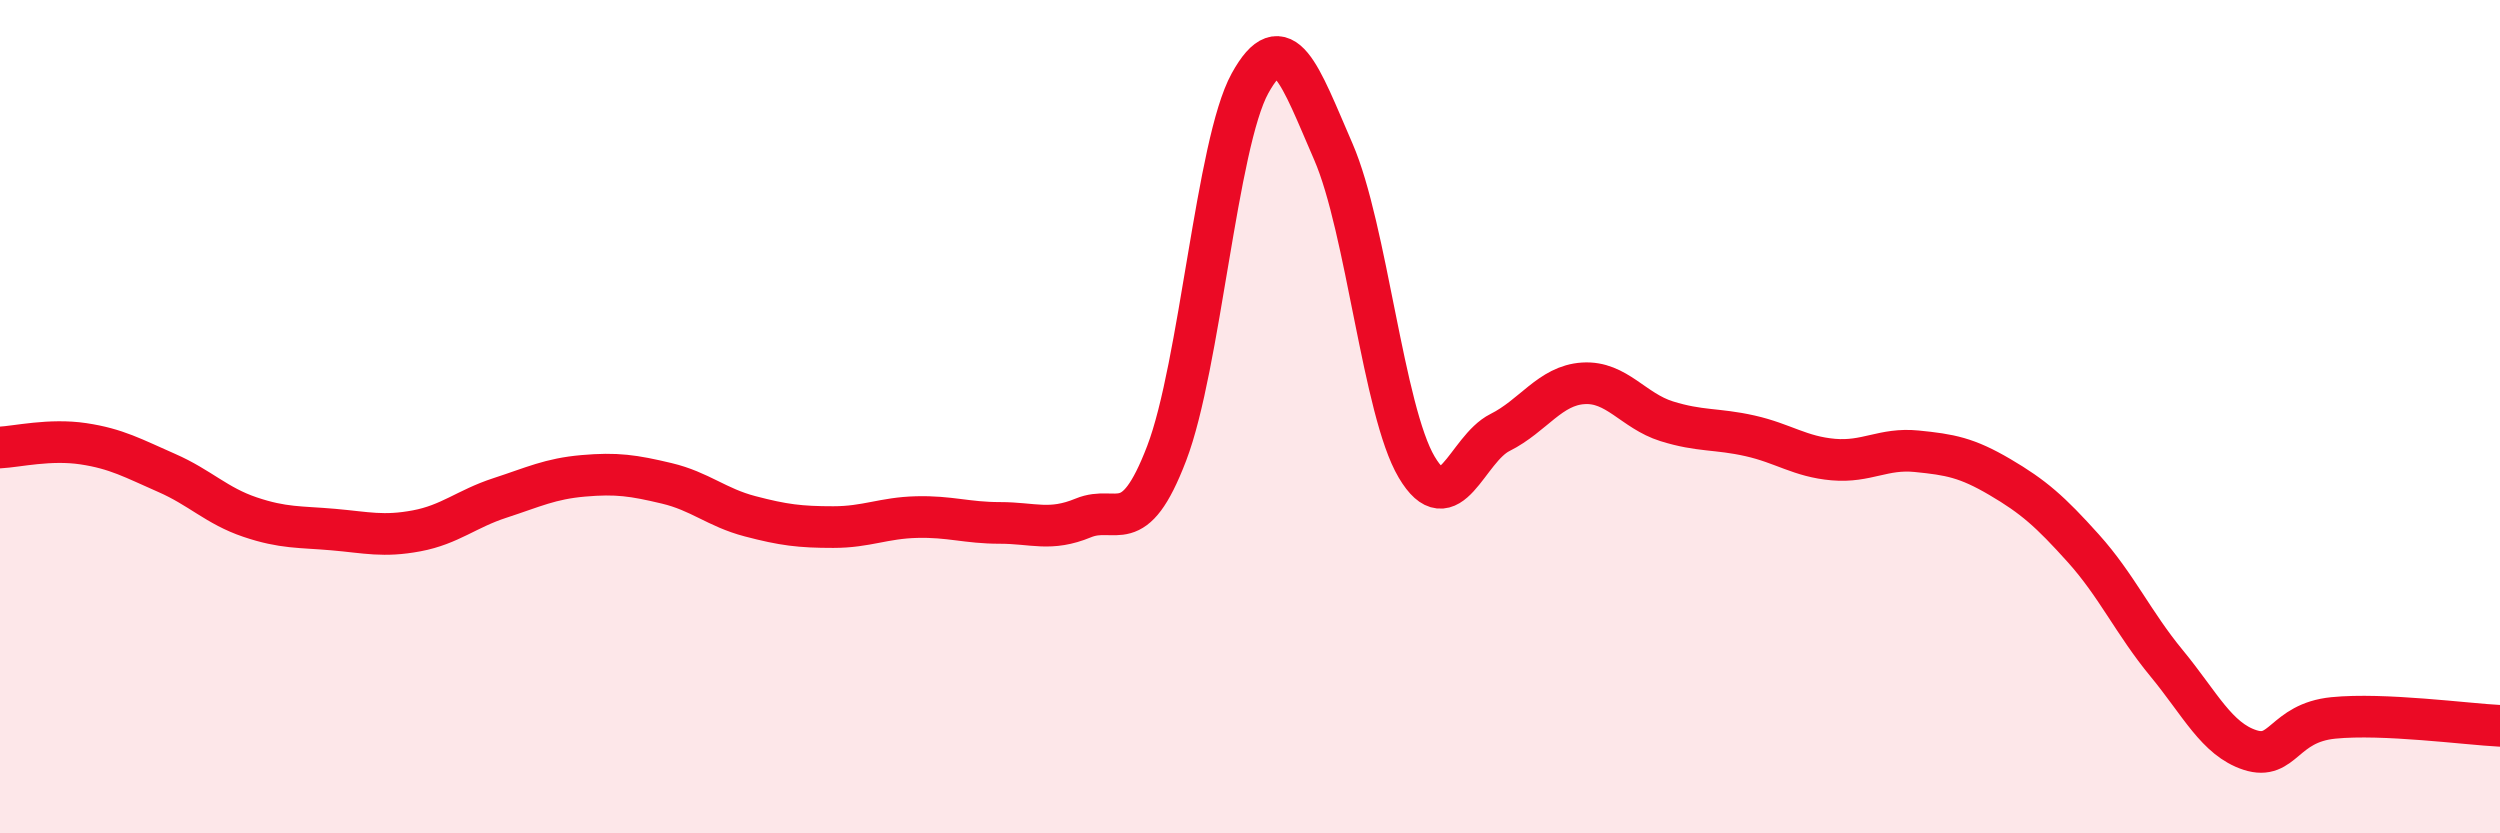 
    <svg width="60" height="20" viewBox="0 0 60 20" xmlns="http://www.w3.org/2000/svg">
      <path
        d="M 0,10.74 C 0.4,10.72 1.2,10.53 2,10.65 C 2.8,10.77 3.2,11 4,11.35 C 4.8,11.7 5.2,12.14 6,12.41 C 6.8,12.68 7.2,12.64 8,12.71 C 8.8,12.78 9.2,12.89 10,12.74 C 10.8,12.59 11.2,12.21 12,11.95 C 12.8,11.69 13.2,11.49 14,11.42 C 14.8,11.35 15.2,11.41 16,11.6 C 16.8,11.79 17.2,12.18 18,12.39 C 18.8,12.6 19.2,12.65 20,12.65 C 20.8,12.65 21.2,12.43 22,12.41 C 22.8,12.39 23.2,12.55 24,12.55 C 24.8,12.55 25.2,12.76 26,12.43 C 26.8,12.1 27.2,12.97 28,10.88 C 28.8,8.79 29.2,3.45 30,2 C 30.8,0.55 31.2,1.8 32,3.64 C 32.8,5.48 33.2,9.86 34,11.21 C 34.8,12.56 35.2,10.78 36,10.38 C 36.8,9.98 37.2,9.25 38,9.2 C 38.8,9.15 39.2,9.86 40,10.11 C 40.8,10.36 41.2,10.28 42,10.46 C 42.8,10.64 43.2,10.96 44,11.03 C 44.8,11.1 45.2,10.75 46,10.83 C 46.8,10.91 47.2,10.98 48,11.45 C 48.8,11.92 49.2,12.27 50,13.16 C 50.8,14.05 51.2,14.95 52,15.92 C 52.8,16.89 53.2,17.74 54,18 C 54.8,18.26 54.8,17.35 56,17.23 C 57.2,17.11 59.2,17.38 60,17.42L60 20L0 20Z"
        fill="#EB0A25"
        opacity="0.1"
        stroke-linecap="round"
        stroke-linejoin="round"
      />
      <path
        d="M 0,10.74 C 0.4,10.72 1.2,10.53 2,10.65 C 2.8,10.77 3.2,11 4,11.35 C 4.8,11.7 5.2,12.14 6,12.41 C 6.8,12.68 7.2,12.64 8,12.71 C 8.8,12.78 9.2,12.89 10,12.74 C 10.8,12.59 11.2,12.21 12,11.95 C 12.8,11.69 13.2,11.49 14,11.42 C 14.8,11.35 15.2,11.41 16,11.6 C 16.8,11.79 17.2,12.18 18,12.39 C 18.8,12.6 19.2,12.65 20,12.65 C 20.8,12.65 21.2,12.43 22,12.41 C 22.8,12.39 23.2,12.55 24,12.55 C 24.8,12.55 25.2,12.76 26,12.43 C 26.8,12.1 27.2,12.97 28,10.88 C 28.8,8.79 29.2,3.45 30,2 C 30.8,0.55 31.2,1.8 32,3.64 C 32.8,5.48 33.2,9.86 34,11.21 C 34.8,12.56 35.2,10.78 36,10.38 C 36.8,9.98 37.2,9.25 38,9.2 C 38.8,9.15 39.2,9.86 40,10.11 C 40.8,10.36 41.2,10.28 42,10.46 C 42.8,10.64 43.2,10.96 44,11.03 C 44.8,11.1 45.2,10.75 46,10.83 C 46.8,10.91 47.2,10.98 48,11.45 C 48.8,11.92 49.2,12.27 50,13.16 C 50.8,14.05 51.2,14.95 52,15.92 C 52.8,16.89 53.2,17.74 54,18 C 54.8,18.26 54.8,17.35 56,17.23 C 57.2,17.11 59.2,17.38 60,17.42"
        stroke="#EB0A25"
        stroke-width="1"
        fill="none"
        stroke-linecap="round"
        stroke-linejoin="round"
      />
    </svg>
  